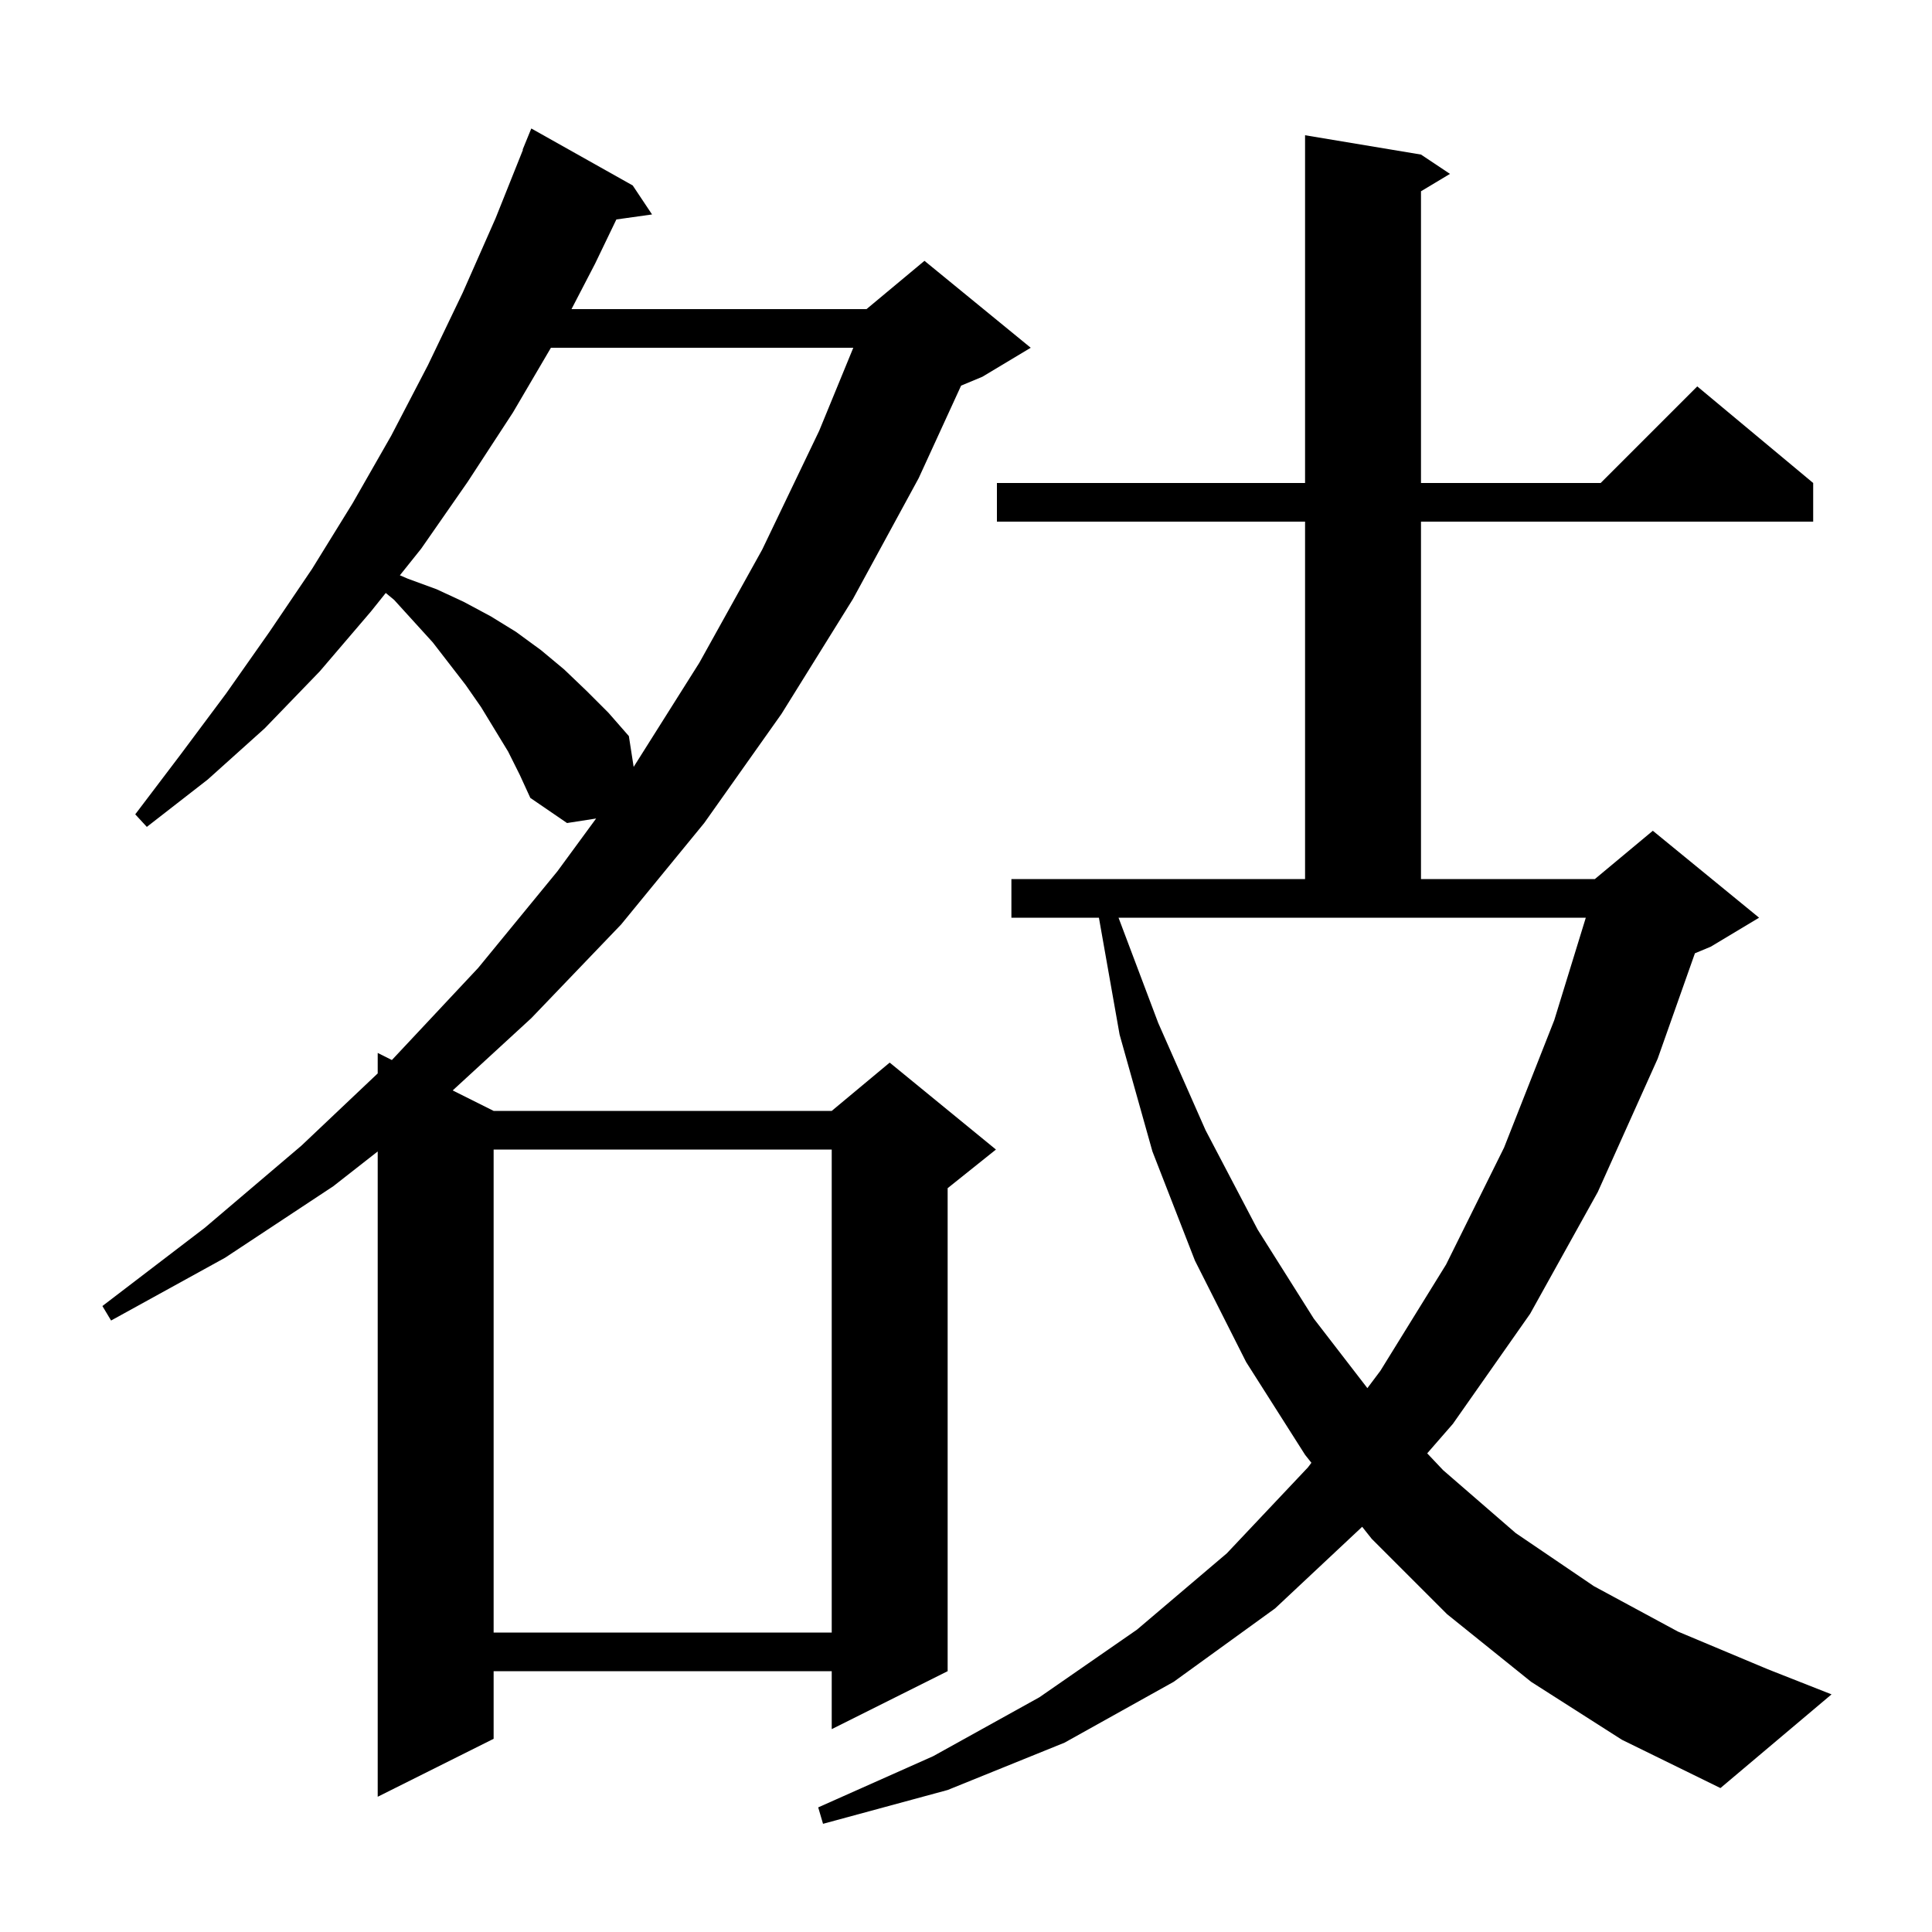 <svg xmlns="http://www.w3.org/2000/svg" xmlns:xlink="http://www.w3.org/1999/xlink" version="1.1" baseProfile="full" viewBox="0 0 200 200" width="200" height="200"><g fill="currentColor"><path d="M 158.5 174.1 L 149.8 167.1 L 142.0 159.3 L 141.011 158.053 L 132.0 166.5 L 121.5 174.1 L 110.2 180.4 L 98.1 185.3 L 85.2 188.8 L 84.7 187.1 L 96.6 181.8 L 107.6 175.7 L 117.7 168.7 L 127.0 160.8 L 135.4 151.9 L 135.755 151.426 L 135.1 150.6 L 129.0 141.0 L 123.7 130.5 L 119.3 119.2 L 115.9 107.1 L 113.759 95.0 L 104.7 95.0 L 104.7 91.0 L 135.1 91.0 L 135.1 54.0 L 103.2 54.0 L 103.2 50.0 L 135.1 50.0 L 135.1 14.0 L 147.1 16.0 L 150.1 18.0 L 147.1 19.8 L 147.1 50.0 L 165.7 50.0 L 175.7 40.0 L 187.7 50.0 L 187.7 54.0 L 147.1 54.0 L 147.1 91.0 L 165.1 91.0 L 171.1 86.0 L 182.1 95.0 L 177.1 98.0 L 175.457 98.685 L 171.6 109.6 L 165.4 123.4 L 158.4 136.0 L 150.4 147.4 L 147.744 150.449 L 149.4 152.2 L 156.9 158.7 L 165.0 164.2 L 173.7 168.9 L 183.0 172.8 L 189.6 175.4 L 178.1 185.1 L 167.9 180.1 Z M 52.6 77.8 L 49.8 73.2 L 48.2 70.9 L 44.8 66.5 L 40.8 62.1 L 39.933 61.384 L 38.4 63.3 L 33.1 69.5 L 27.4 75.4 L 21.5 80.7 L 15.2 85.6 L 14.0 84.3 L 18.7 78.1 L 23.4 71.8 L 27.9 65.4 L 32.3 58.9 L 36.5 52.1 L 40.5 45.1 L 44.3 37.8 L 47.9 30.3 L 51.3 22.6 L 54.135 15.511 L 54.1 15.5 L 55.0 13.3 L 65.5 19.2 L 67.5 22.2 L 63.806 22.718 L 61.6 27.3 L 59.161 32.0 L 89.7 32.0 L 95.7 27.0 L 106.7 36.0 L 101.7 39.0 L 99.494 39.919 L 95.1 49.5 L 88.3 62.0 L 80.9 73.9 L 72.9 85.2 L 64.3 95.7 L 55.0 105.4 L 46.862 112.881 L 51.1 115.0 L 86.1 115.0 L 92.1 110.0 L 103.1 119.0 L 98.1 123.0 L 98.1 173.0 L 86.1 179.0 L 86.1 173.0 L 51.1 173.0 L 51.1 180.0 L 39.1 186.0 L 39.1 119.198 L 34.5 122.8 L 23.3 130.2 L 11.5 136.7 L 10.6 135.2 L 21.2 127.1 L 31.2 118.6 L 39.1 111.12 L 39.1 109.0 L 40.565 109.733 L 40.6 109.7 L 49.5 100.2 L 57.7 90.2 L 61.71 84.732 L 58.7 85.2 L 54.9 82.6 L 53.8 80.2 Z M 51.1 119.0 L 51.1 169.0 L 86.1 169.0 L 86.1 119.0 Z M 119.9 105.9 L 124.8 117.0 L 130.2 127.3 L 136.0 136.5 L 141.551 143.699 L 142.9 141.9 L 149.7 130.9 L 155.7 118.8 L 160.9 105.6 L 164.162 95.0 L 115.79 95.0 Z M 57.031 36.0 L 53.1 42.7 L 48.4 49.9 L 43.6 56.8 L 41.396 59.555 L 42.2 59.9 L 45.2 61.0 L 48.0 62.3 L 50.8 63.8 L 53.4 65.4 L 56.0 67.3 L 58.4 69.3 L 60.7 71.5 L 63.0 73.8 L 65.1 76.2 L 65.596 79.389 L 72.4 68.6 L 78.9 56.9 L 84.8 44.6 L 88.333 36.0 Z "/></g></svg>